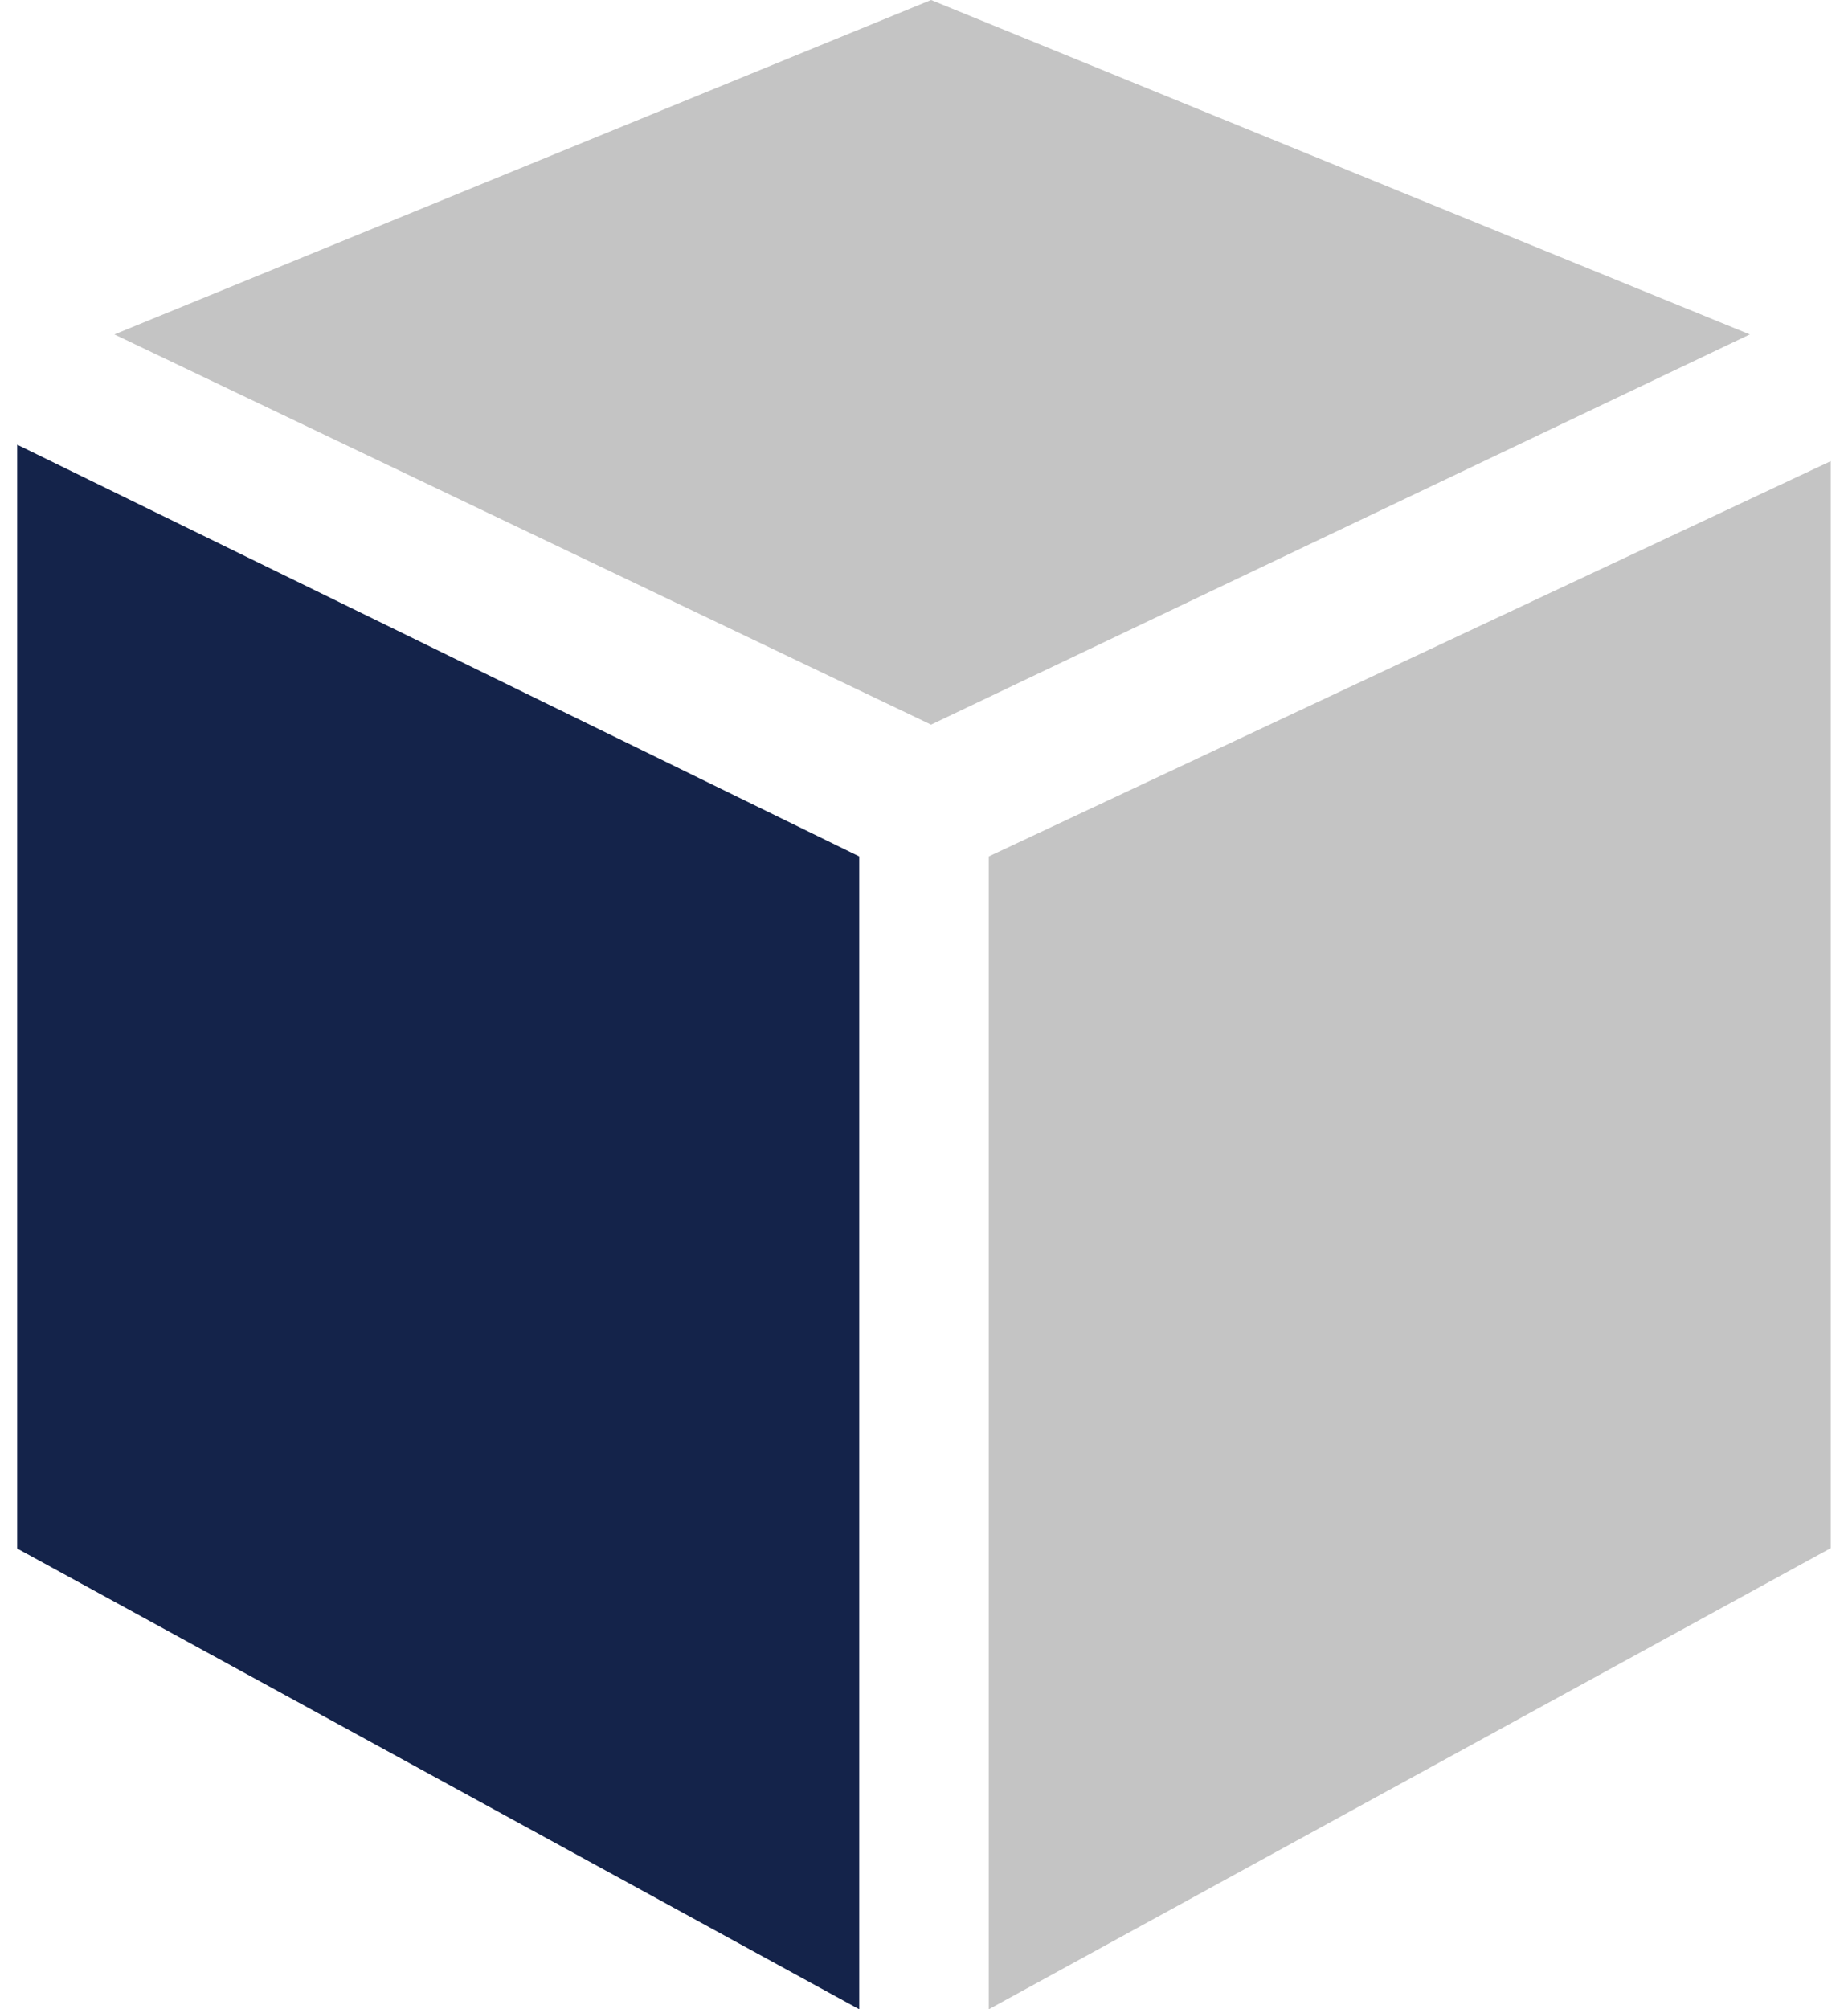 <svg width="23" height="25" viewBox="0 0 23 25" fill="none" xmlns="http://www.w3.org/2000/svg">
<g clip-path="url(#clip0)">
<path d="M11.588 0L1.424 4.161L11.588 9.016L21.778 4.161L11.588 0Z" fill="#C4C4C4"/>
<path d="M12.306 25V10.656L22.785 5.738V19.262L12.306 25Z" fill="#C4C4C4"/>
<path d="M10.694 10.656L0.214 5.533V19.267L10.694 25V10.656Z" fill="#14234A"/>
</g>
<defs>
<clipPath id="clip0">
<rect width="23" height="25" fill="white"/>
</clipPath>
</defs>
</svg>
